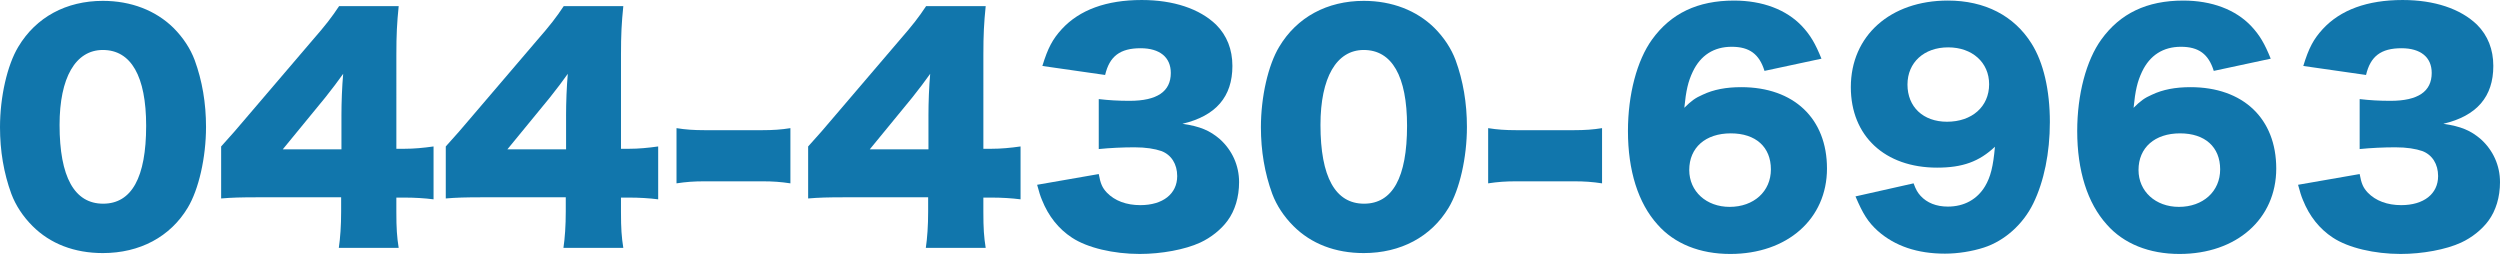 <?xml version="1.0" encoding="utf-8"?>
<!-- Generator: Adobe Illustrator 16.0.3, SVG Export Plug-In . SVG Version: 6.00 Build 0)  -->
<!DOCTYPE svg PUBLIC "-//W3C//DTD SVG 1.1//EN" "http://www.w3.org/Graphics/SVG/1.1/DTD/svg11.dtd">
<svg version="1.1" id="レイヤー_1" xmlns="http://www.w3.org/2000/svg" xmlns:xlink="http://www.w3.org/1999/xlink" x="0px"
	 y="0px" width="309.702px" height="31.46px" viewBox="0 0 309.702 31.46" enable-background="new 0 0 309.702 31.46"
	 xml:space="preserve">
<g>
	<path fill="#1176AC" d="M4.031,28.004c-1.188-1.188-2.087-2.556-2.627-3.995C0.468,21.453,0,18.682,0,15.766
		c0-3.779,0.9-7.703,2.268-9.971c2.196-3.672,5.939-5.688,10.475-5.688c3.492,0,6.551,1.188,8.747,3.348
		c1.188,1.188,2.088,2.556,2.628,3.995c0.936,2.557,1.404,5.328,1.404,8.279c0,3.779-0.9,7.739-2.268,10.007
		c-2.16,3.6-5.939,5.615-10.511,5.615C9.215,31.352,6.227,30.2,4.031,28.004z M7.379,15.478c0,6.443,1.836,9.755,5.399,9.755
		c3.528,0,5.328-3.239,5.328-9.646c0-6.155-1.872-9.396-5.364-9.396C9.359,6.19,7.379,9.61,7.379,15.478z"/>
	<path fill="#1176AC" d="M27.396,18.142c1.62-1.8,1.62-1.8,3.456-3.96l7.811-9.143c1.728-1.979,2.412-2.88,3.348-4.283h7.379
		c-0.216,2.123-0.288,3.563-0.288,5.975V18.43h1.044c1.116,0,2.304-0.108,3.563-0.288v6.551c-1.08-0.144-2.412-0.216-3.528-0.216
		h-1.08v1.8c0,2.016,0.072,3.06,0.288,4.428h-7.416c0.18-1.225,0.288-2.736,0.288-4.5V24.44H32.075c-2.34,0-3.348,0.036-4.68,0.145
		V18.142z M42.298,14.326c0-1.62,0.072-3.6,0.216-5.184c-0.72,1.008-1.26,1.728-2.231,2.951l-5.255,6.407h7.271V14.326z"/>
	<path fill="#1176AC" d="M55.223,18.142c1.62-1.8,1.62-1.8,3.456-3.96l7.811-9.143c1.728-1.979,2.412-2.88,3.348-4.283h7.379
		C77,2.879,76.929,4.319,76.929,6.73V18.43h1.044c1.116,0,2.304-0.108,3.563-0.288v6.551c-1.08-0.144-2.412-0.216-3.528-0.216h-1.08
		v1.8c0,2.016,0.072,3.06,0.288,4.428h-7.416c0.18-1.225,0.288-2.736,0.288-4.5V24.44H59.903c-2.34,0-3.348,0.036-4.68,0.145V18.142
		z M70.125,14.326c0-1.62,0.072-3.6,0.216-5.184c-0.72,1.008-1.26,1.728-2.231,2.951l-5.255,6.407h7.271V14.326z"/>
	<path fill="#1176AC" d="M83.807,15.874c1.116,0.18,2.124,0.252,3.492,0.252h7.127c1.368,0,2.375-0.072,3.491-0.252v6.839
		c-1.188-0.18-2.16-0.252-3.491-0.252h-7.127c-1.332,0-2.304,0.072-3.492,0.252V15.874z"/>
	<path fill="#1176AC" d="M100.115,18.142c1.62-1.8,1.62-1.8,3.456-3.96l7.811-9.143c1.728-1.979,2.412-2.88,3.348-4.283h7.379
		c-0.216,2.123-0.288,3.563-0.288,5.975V18.43h1.044c1.116,0,2.304-0.108,3.563-0.288v6.551c-1.08-0.144-2.412-0.216-3.528-0.216
		h-1.08v1.8c0,2.016,0.072,3.06,0.288,4.428h-7.416c0.18-1.225,0.288-2.736,0.288-4.5V24.44h-10.187c-2.34,0-3.348,0.036-4.68,0.145
		V18.142z M115.017,14.326c0-1.62,0.072-3.6,0.216-5.184c-0.72,1.008-1.26,1.728-2.231,2.951l-5.255,6.407h7.271V14.326z"/>
	<path fill="#1176AC" d="M136.114,21.561c0.216,1.188,0.432,1.692,1.008,2.304c0.972,1.008,2.412,1.548,4.139,1.548
		c2.808,0,4.572-1.403,4.572-3.6c0-1.476-0.72-2.627-1.944-3.096c-0.828-0.287-1.944-0.468-3.348-0.468s-3.023,0.072-4.427,0.216
		v-6.19c1.224,0.144,2.412,0.216,3.815,0.216c3.419,0,5.111-1.152,5.111-3.456c0-1.943-1.368-3.06-3.744-3.06
		c-2.556,0-3.852,1.008-4.392,3.312l-7.775-1.115c0.684-2.232,1.26-3.312,2.412-4.571c2.196-2.376,5.507-3.6,9.899-3.6
		c3.923,0,7.163,1.079,9.215,3.06c1.332,1.331,2.016,3.06,2.016,5.111c0,3.815-2.052,6.19-6.191,7.163
		c2.195,0.323,3.383,0.827,4.643,1.907c1.512,1.368,2.376,3.24,2.376,5.327c0,1.836-0.504,3.528-1.44,4.788
		c-0.792,1.08-2.052,2.088-3.384,2.699c-1.872,0.864-4.787,1.404-7.487,1.404c-3.24,0-6.479-0.756-8.387-2.016
		c-1.656-1.08-2.916-2.664-3.708-4.644c-0.216-0.504-0.36-0.972-0.612-1.908L136.114,21.561z"/>
	<path fill="#1176AC" d="M160.233,28.004c-1.188-1.188-2.088-2.556-2.627-3.995c-0.937-2.556-1.404-5.327-1.404-8.243
		c0-3.779,0.9-7.703,2.268-9.971c2.195-3.672,5.939-5.688,10.475-5.688c3.492,0,6.551,1.188,8.747,3.348
		c1.188,1.188,2.088,2.556,2.628,3.995c0.936,2.557,1.404,5.328,1.404,8.279c0,3.779-0.9,7.739-2.269,10.007
		c-2.159,3.6-5.938,5.615-10.511,5.615C165.417,31.352,162.429,30.2,160.233,28.004z M163.581,15.478
		c0,6.443,1.836,9.755,5.399,9.755c3.528,0,5.327-3.239,5.327-9.646c0-6.155-1.871-9.396-5.363-9.396
		C165.562,6.19,163.581,9.61,163.581,15.478z"/>
	<path fill="#1176AC" d="M184.354,15.874c1.116,0.18,2.124,0.252,3.491,0.252h7.128c1.368,0,2.376-0.072,3.491-0.252v6.839
		c-1.188-0.18-2.16-0.252-3.491-0.252h-7.128c-1.331,0-2.303,0.072-3.491,0.252V15.874z"/>
	<path fill="#1176AC" d="M218.587,8.782c-0.647-2.088-1.871-2.987-4.066-2.987c-2.196,0-3.852,1.044-4.824,3.096
		c-0.576,1.224-0.828,2.304-1.043,4.463c0.863-0.863,1.367-1.224,2.268-1.619c1.367-0.648,2.915-0.937,4.787-0.937
		c6.516,0,10.619,3.888,10.619,10.079c0,6.228-4.896,10.583-11.987,10.583c-3.743,0-6.911-1.26-8.999-3.636
		c-2.411-2.664-3.671-6.695-3.671-11.591c0-4.535,1.116-8.747,2.987-11.339c2.34-3.239,5.651-4.823,10.15-4.823
		c3.527,0,6.479,1.116,8.424,3.168c1.043,1.116,1.655,2.16,2.411,4.031L218.587,8.782z M209.265,21.057
		c0,2.664,2.124,4.571,5.004,4.571c2.987,0,5.111-1.907,5.111-4.643c0-2.772-1.872-4.464-4.968-4.464
		C211.28,16.521,209.265,18.285,209.265,21.057z"/>
	<path fill="#1176AC" d="M237.056,22.713c0.289,0.792,0.505,1.151,0.865,1.548c0.791,0.863,1.943,1.332,3.383,1.332
		c2.016,0,3.636-0.9,4.607-2.521c0.684-1.151,1.008-2.447,1.224-4.895c-1.943,1.835-3.995,2.591-7.163,2.591
		c-6.479,0-10.69-3.923-10.69-9.971c0-6.371,4.896-10.727,12.022-10.727c4.571,0,8.207,1.872,10.367,5.328
		c1.476,2.339,2.268,5.759,2.268,9.719c0,3.815-0.72,7.343-2.052,10.078c-1.26,2.592-3.563,4.644-6.119,5.472
		c-1.44,0.468-3.204,0.756-4.823,0.756c-3.42,0-6.191-0.937-8.315-2.808c-1.224-1.116-1.836-2.088-2.771-4.283L237.056,22.713z
		 M246.415,10.438c0-2.7-2.088-4.571-5.075-4.571s-5.04,1.871-5.04,4.607c0,2.771,1.944,4.607,4.896,4.607
		C244.291,15.082,246.415,13.21,246.415,10.438z"/>
	<path fill="#1176AC" d="M274.243,8.782c-0.647-2.088-1.872-2.987-4.067-2.987s-3.852,1.044-4.823,3.096
		c-0.576,1.224-0.828,2.304-1.044,4.463c0.864-0.863,1.368-1.224,2.268-1.619c1.368-0.648,2.916-0.937,4.787-0.937
		c6.516,0,10.619,3.888,10.619,10.079c0,6.228-4.896,10.583-11.986,10.583c-3.744,0-6.911-1.26-8.999-3.636
		c-2.412-2.664-3.672-6.695-3.672-11.591c0-4.535,1.116-8.747,2.988-11.339c2.339-3.239,5.65-4.823,10.15-4.823
		c3.527,0,6.479,1.116,8.423,3.168c1.044,1.116,1.656,2.16,2.412,4.031L274.243,8.782z M264.921,21.057
		c0,2.664,2.123,4.571,5.003,4.571c2.987,0,5.111-1.907,5.111-4.643c0-2.772-1.872-4.464-4.968-4.464
		C266.937,16.521,264.921,18.285,264.921,21.057z"/>
	<path fill="#1176AC" d="M292.316,21.561c0.216,1.188,0.433,1.692,1.008,2.304c0.973,1.008,2.412,1.548,4.14,1.548
		c2.808,0,4.571-1.403,4.571-3.6c0-1.476-0.72-2.627-1.943-3.096c-0.828-0.287-1.944-0.468-3.348-0.468
		c-1.404,0-3.023,0.072-4.428,0.216v-6.19c1.224,0.144,2.412,0.216,3.815,0.216c3.42,0,5.111-1.152,5.111-3.456
		c0-1.943-1.367-3.06-3.743-3.06c-2.556,0-3.852,1.008-4.392,3.312l-7.774-1.115c0.684-2.232,1.26-3.312,2.411-4.571
		c2.196-2.376,5.508-3.6,9.898-3.6c3.924,0,7.163,1.079,9.215,3.06c1.332,1.331,2.017,3.06,2.017,5.111
		c0,3.815-2.052,6.19-6.191,7.163c2.195,0.323,3.384,0.827,4.644,1.907c1.512,1.368,2.375,3.24,2.375,5.327
		c0,1.836-0.504,3.528-1.439,4.788c-0.792,1.08-2.052,2.088-3.384,2.699c-1.872,0.864-4.787,1.404-7.487,1.404
		c-3.239,0-6.479-0.756-8.387-2.016c-1.655-1.08-2.915-2.664-3.707-4.644c-0.216-0.504-0.36-0.972-0.612-1.908L292.316,21.561z"/>
</g>
</svg>
